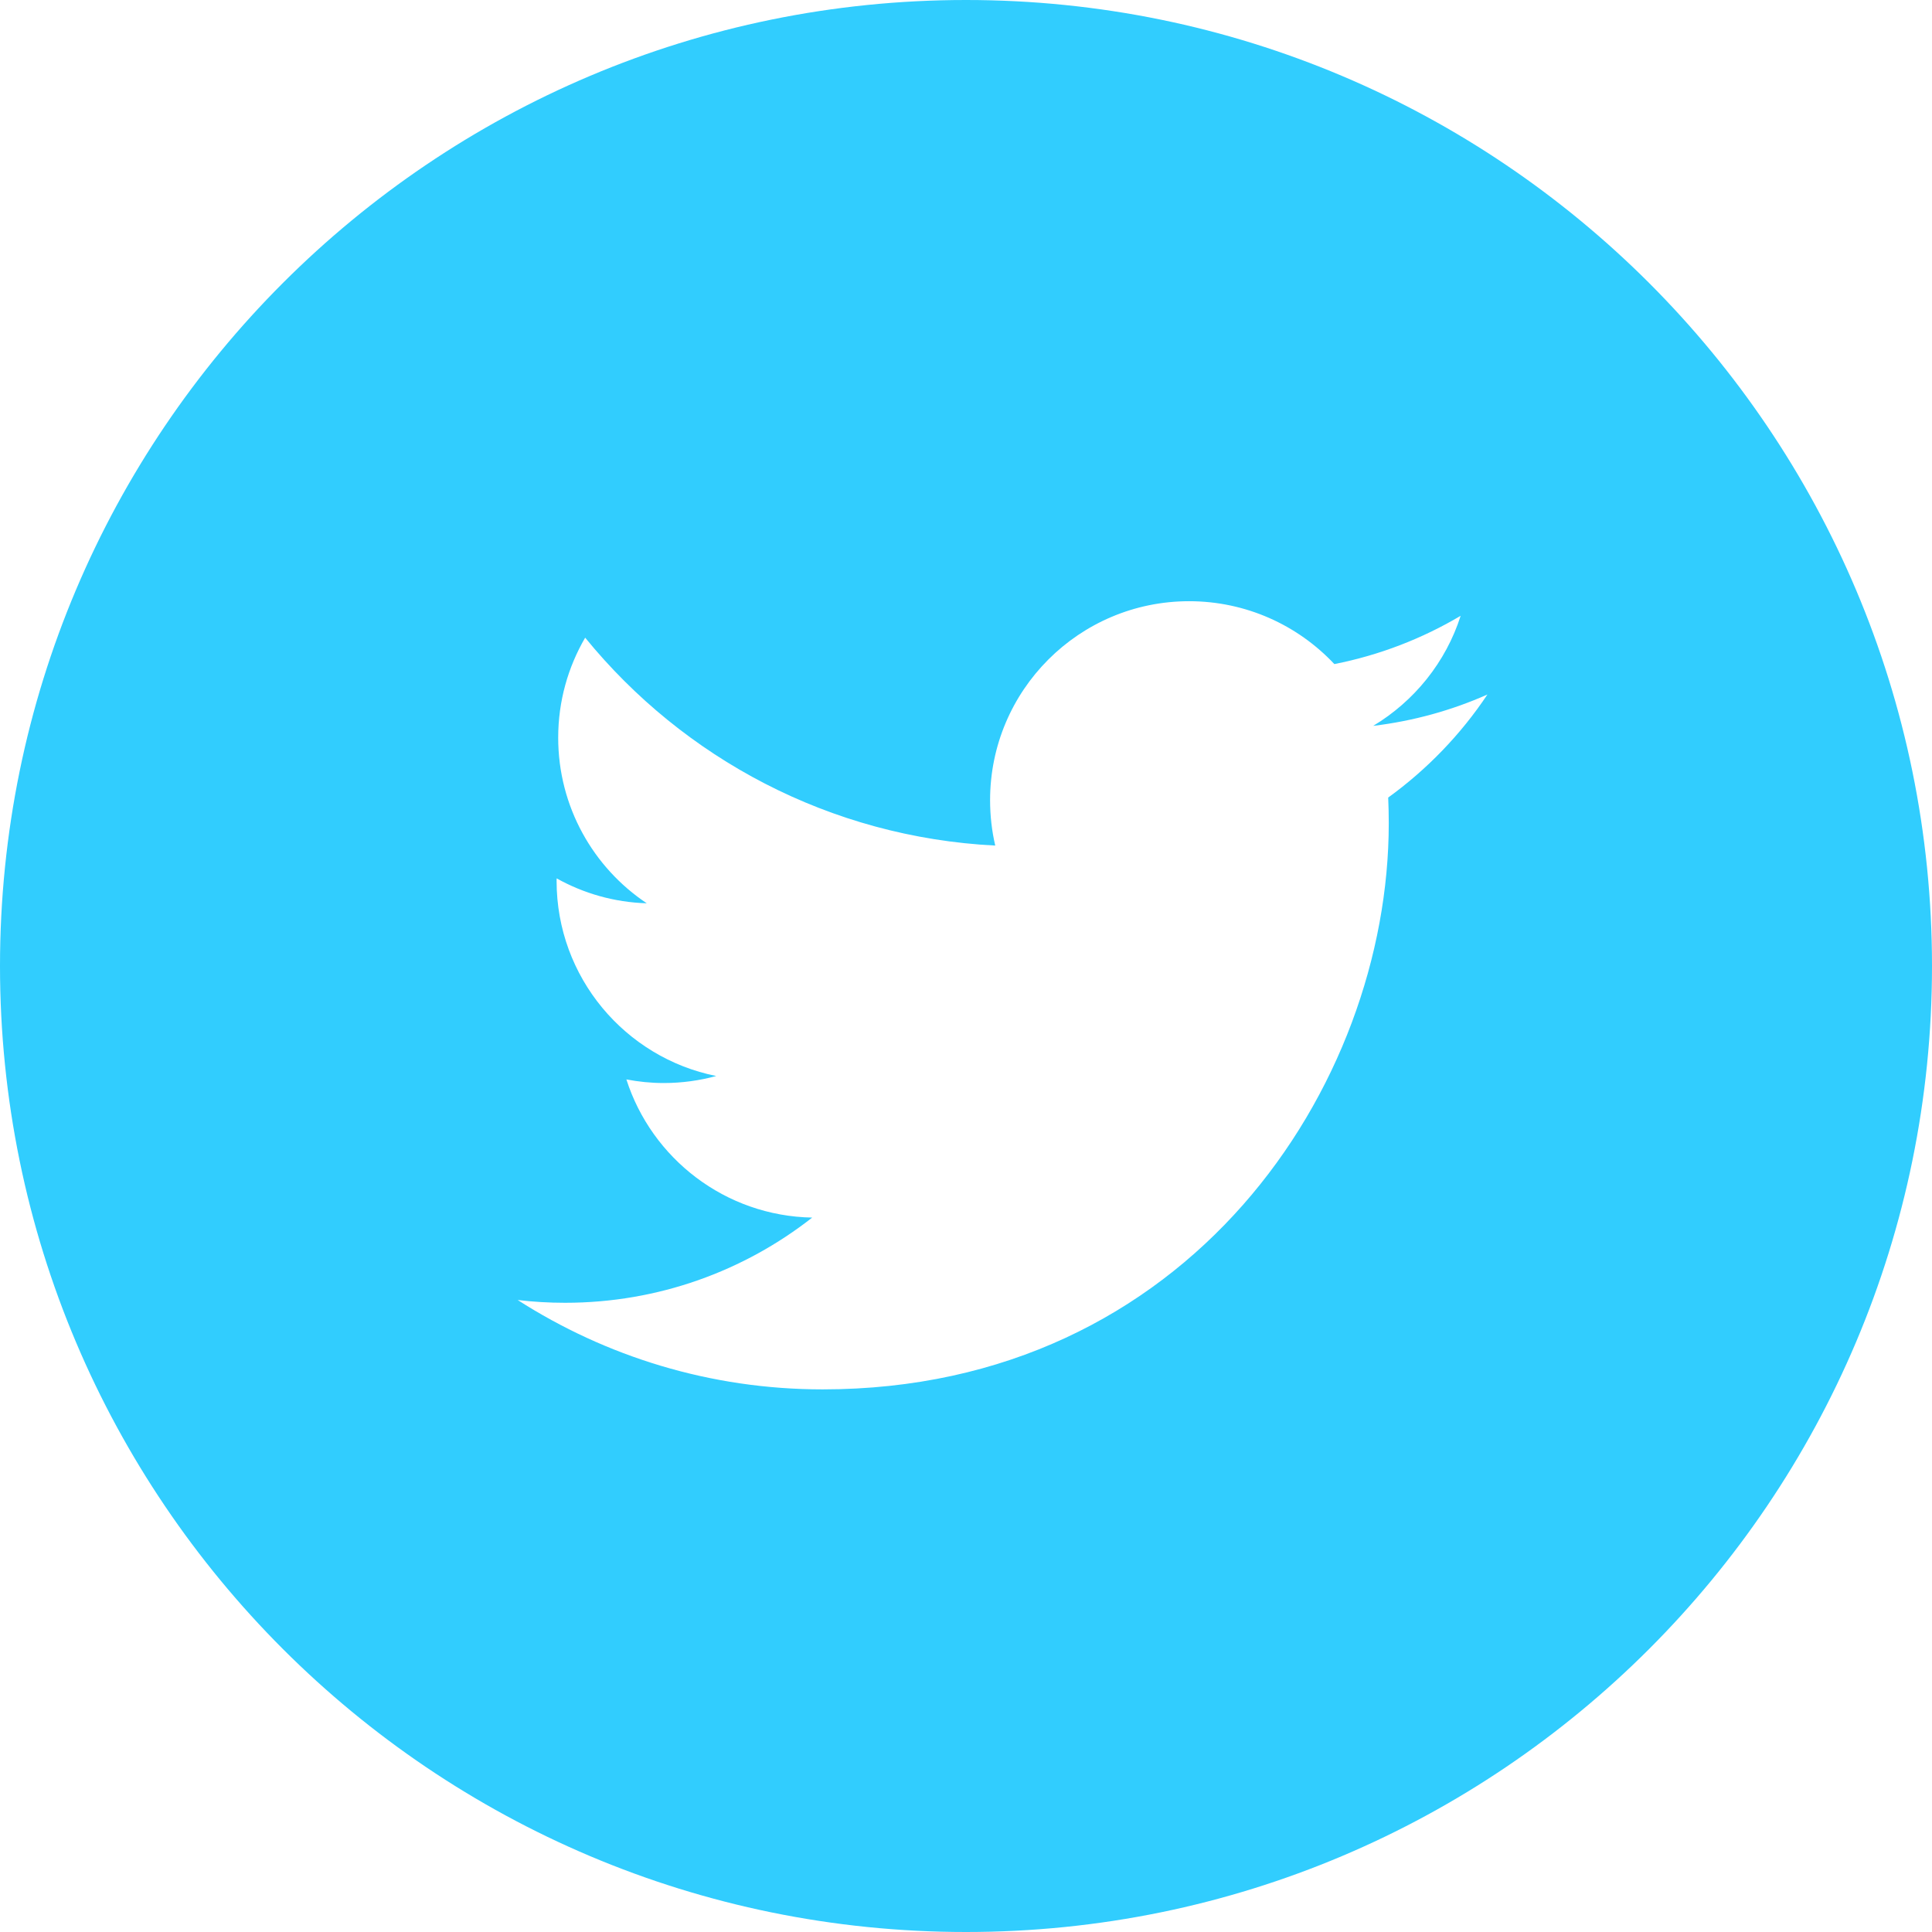 <?xml version="1.0" encoding="utf-8"?>
<!-- Generator: Adobe Illustrator 25.3.1, SVG Export Plug-In . SVG Version: 6.00 Build 0)  -->
<svg version="1.1" id="Layer_1" xmlns="http://www.w3.org/2000/svg" xmlns:xlink="http://www.w3.org/1999/xlink" x="0px" y="0px"
	 viewBox="0 0 37.46 37.46" style="enable-background:new 0 0 37.46 37.46;" xml:space="preserve">
<style type="text/css">
	.st0{fill:#31CDFE;}
</style>
<g>
	<path class="st0" d="M26.625,14.074c0.78-0.094,1.524-0.301,2.215-0.608c-0.516,0.774-1.171,1.453-1.924,1.998
		c0.007,0.165,0.011,0.331,0.011,0.499c0,5.098-3.881,10.976-10.977,10.976c-2.179,0-4.206-0.639-5.913-1.733
		c0.302,0.036,0.609,0.054,0.92,0.054c1.808,0,3.471-0.617,4.791-1.652c-1.688-0.031-3.112-1.147-3.603-2.679
		c0.235,0.045,0.476,0.07,0.725,0.07c0.352,0,0.693-0.048,1.017-0.136c-1.765-0.354-3.095-1.914-3.095-3.782
		c0-0.018,0-0.034,0.001-0.05c0.52,0.29,1.114,0.464,1.747,0.483c-1.036-0.691-1.717-1.873-1.717-3.211
		c0-0.707,0.191-1.369,0.523-1.939c1.902,2.334,4.745,3.869,7.951,4.031c-0.066-0.283-0.1-0.578-0.1-0.88
		c0-2.13,1.728-3.858,3.859-3.858c1.109,0,2.112,0.469,2.816,1.219c0.878-0.173,1.703-0.494,2.449-0.936
		C28.033,12.841,27.421,13.596,26.625,14.074 M37.46,18.73C37.46,8.386,29.074,0,18.73,0S0,8.386,0,18.73s8.386,18.73,18.73,18.73
		S37.46,29.074,37.46,18.73"/>
</g>
</svg>
